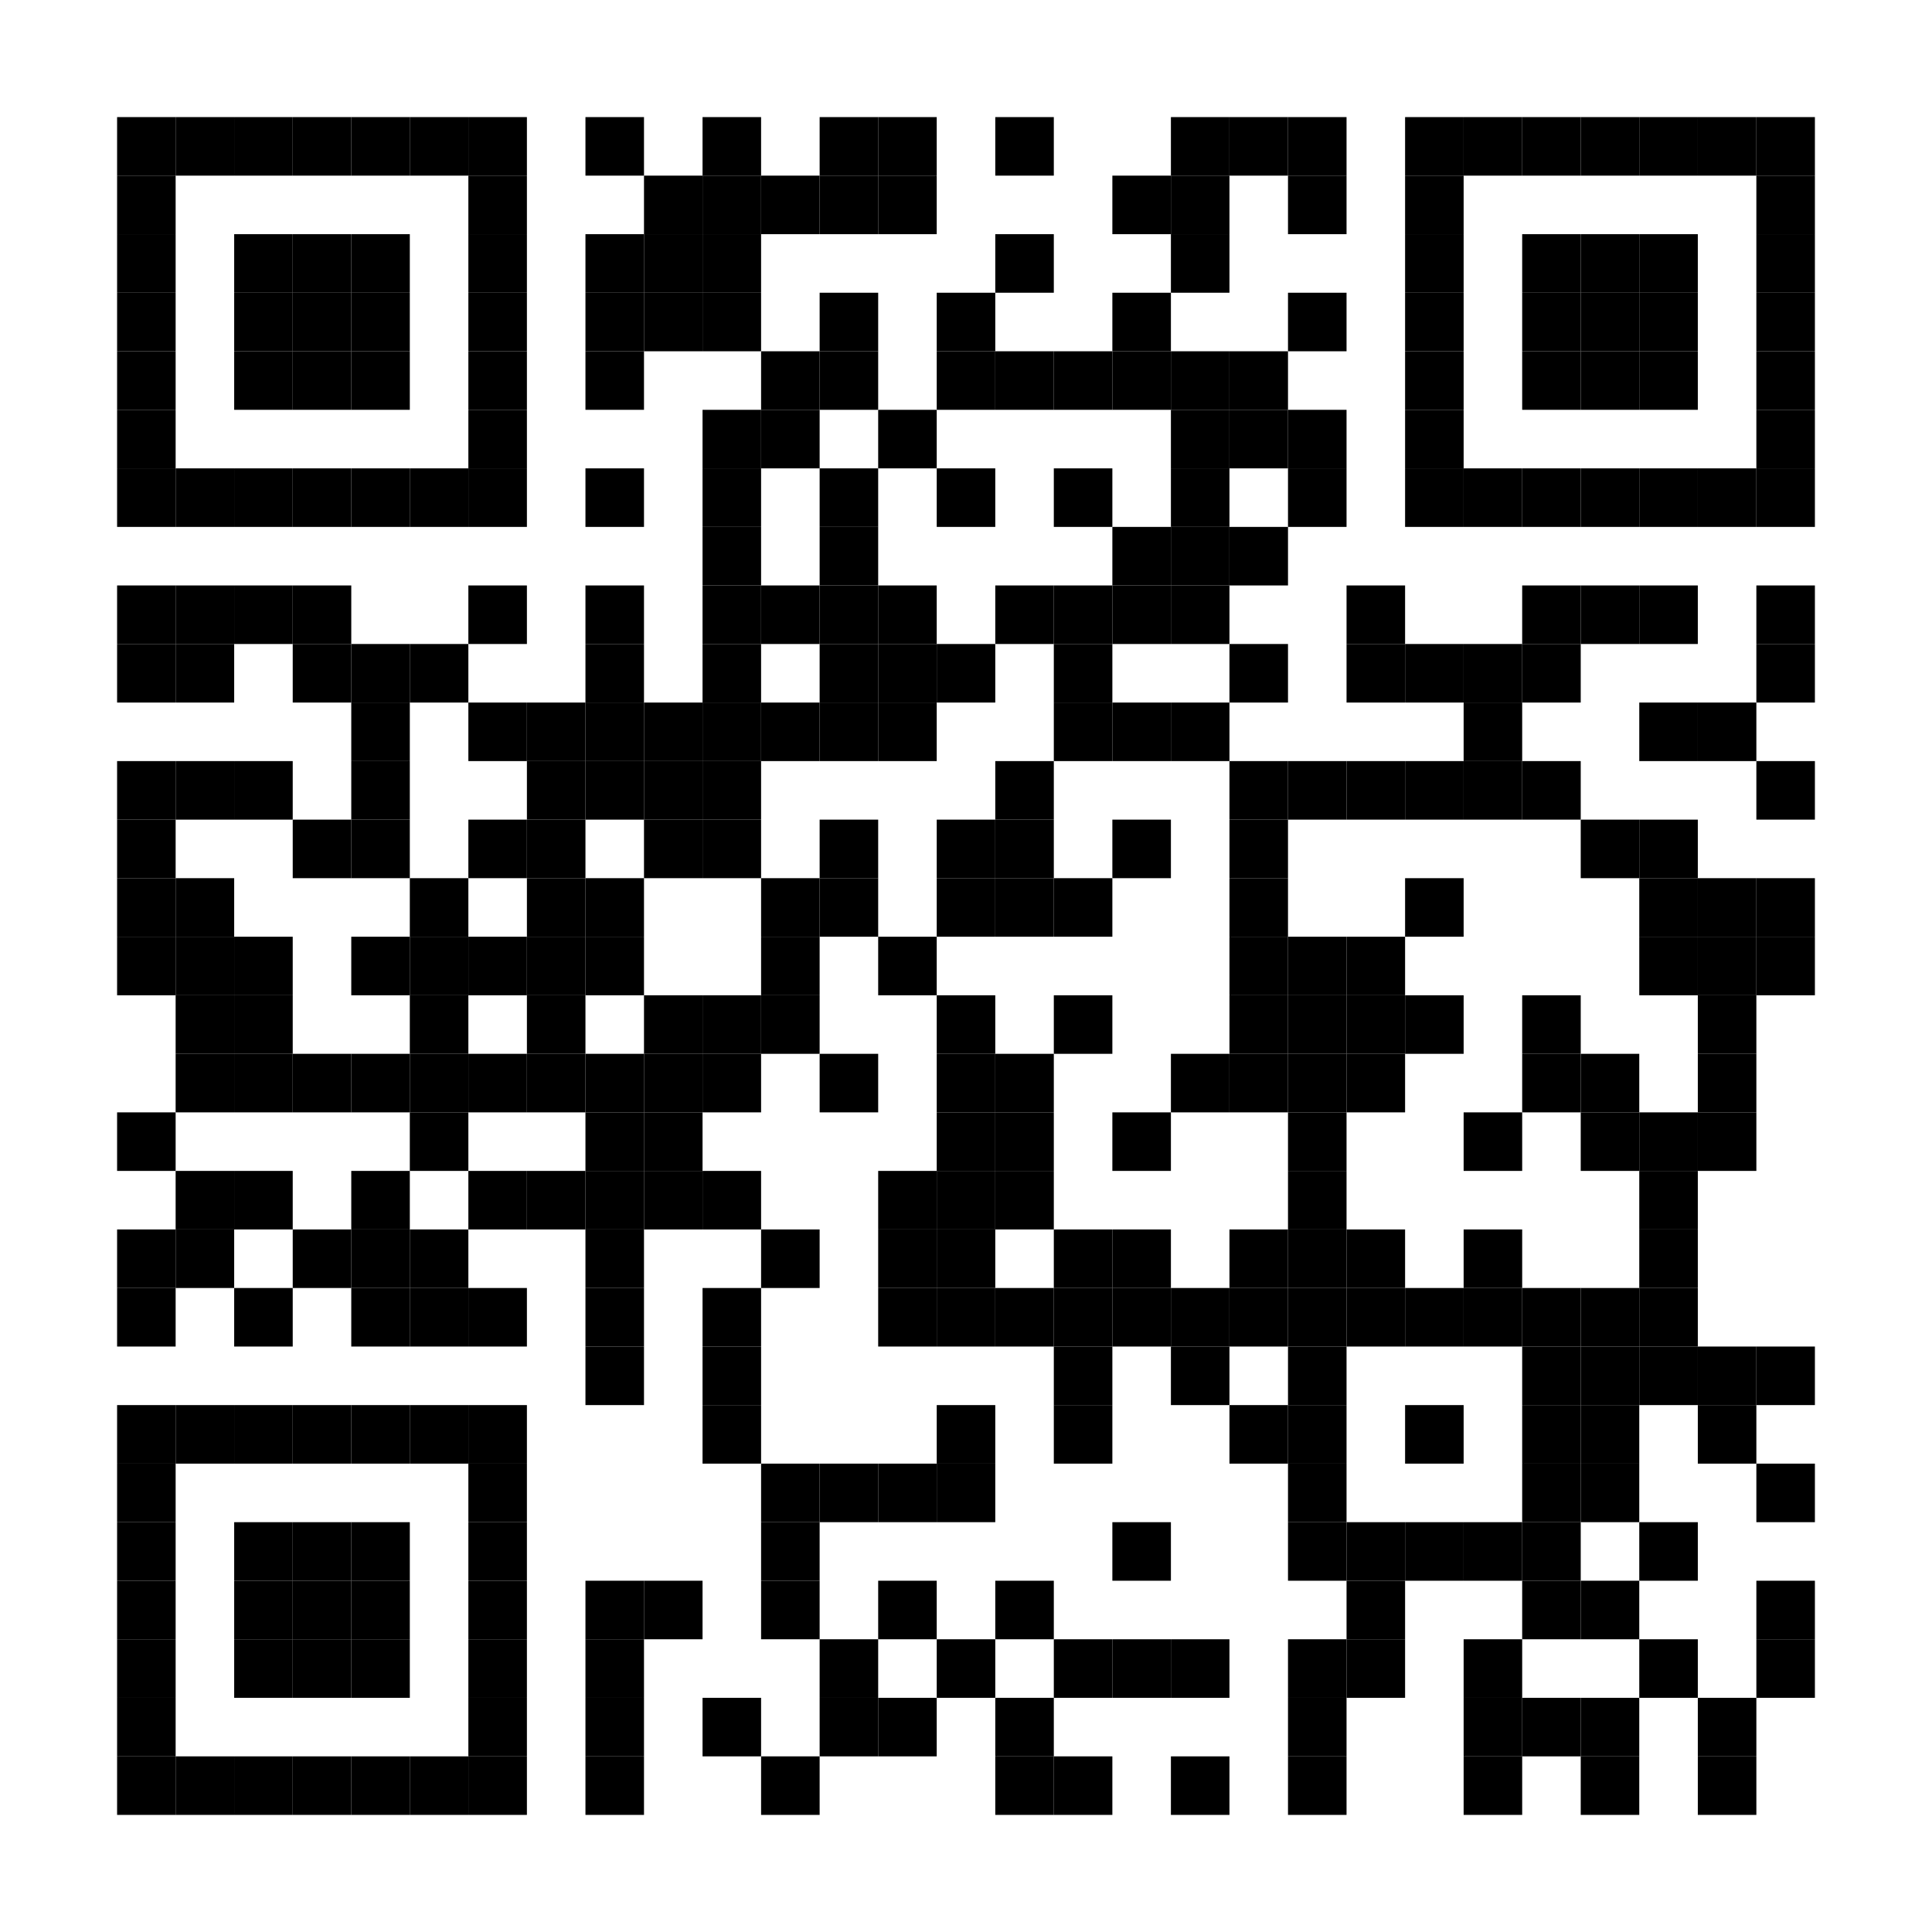<?xml version="1.0" encoding="utf-8"?>
<svg width="231" height="231" viewBox="0 0 231 231"
		 xmlns="http://www.w3.org/2000/svg" xmlns:xlink="http://www.w3.org/1999/xlink" xmlns:ev="http://www.w3.org/2001/xml-events">
<rect x="0" y="0" width="231" height="231" fill="#ffffff"/>
<defs>
<rect id="p" width="7" height="7"/>
</defs>
<g fill="#000000">
<use xlink:href="#p" x="14" y="14"/>
<use xlink:href="#p" x="14" y="21"/>
<use xlink:href="#p" x="14" y="28"/>
<use xlink:href="#p" x="14" y="35"/>
<use xlink:href="#p" x="14" y="42"/>
<use xlink:href="#p" x="14" y="49"/>
<use xlink:href="#p" x="14" y="56"/>
<use xlink:href="#p" x="14" y="70"/>
<use xlink:href="#p" x="14" y="77"/>
<use xlink:href="#p" x="14" y="91"/>
<use xlink:href="#p" x="14" y="98"/>
<use xlink:href="#p" x="14" y="105"/>
<use xlink:href="#p" x="14" y="112"/>
<use xlink:href="#p" x="14" y="133"/>
<use xlink:href="#p" x="14" y="147"/>
<use xlink:href="#p" x="14" y="154"/>
<use xlink:href="#p" x="14" y="168"/>
<use xlink:href="#p" x="14" y="175"/>
<use xlink:href="#p" x="14" y="182"/>
<use xlink:href="#p" x="14" y="189"/>
<use xlink:href="#p" x="14" y="196"/>
<use xlink:href="#p" x="14" y="203"/>
<use xlink:href="#p" x="14" y="210"/>
<use xlink:href="#p" x="21" y="14"/>
<use xlink:href="#p" x="21" y="56"/>
<use xlink:href="#p" x="21" y="70"/>
<use xlink:href="#p" x="21" y="77"/>
<use xlink:href="#p" x="21" y="91"/>
<use xlink:href="#p" x="21" y="105"/>
<use xlink:href="#p" x="21" y="112"/>
<use xlink:href="#p" x="21" y="119"/>
<use xlink:href="#p" x="21" y="126"/>
<use xlink:href="#p" x="21" y="140"/>
<use xlink:href="#p" x="21" y="147"/>
<use xlink:href="#p" x="21" y="168"/>
<use xlink:href="#p" x="21" y="210"/>
<use xlink:href="#p" x="28" y="14"/>
<use xlink:href="#p" x="28" y="28"/>
<use xlink:href="#p" x="28" y="35"/>
<use xlink:href="#p" x="28" y="42"/>
<use xlink:href="#p" x="28" y="56"/>
<use xlink:href="#p" x="28" y="70"/>
<use xlink:href="#p" x="28" y="91"/>
<use xlink:href="#p" x="28" y="112"/>
<use xlink:href="#p" x="28" y="119"/>
<use xlink:href="#p" x="28" y="126"/>
<use xlink:href="#p" x="28" y="140"/>
<use xlink:href="#p" x="28" y="154"/>
<use xlink:href="#p" x="28" y="168"/>
<use xlink:href="#p" x="28" y="182"/>
<use xlink:href="#p" x="28" y="189"/>
<use xlink:href="#p" x="28" y="196"/>
<use xlink:href="#p" x="28" y="210"/>
<use xlink:href="#p" x="35" y="14"/>
<use xlink:href="#p" x="35" y="28"/>
<use xlink:href="#p" x="35" y="35"/>
<use xlink:href="#p" x="35" y="42"/>
<use xlink:href="#p" x="35" y="56"/>
<use xlink:href="#p" x="35" y="70"/>
<use xlink:href="#p" x="35" y="77"/>
<use xlink:href="#p" x="35" y="98"/>
<use xlink:href="#p" x="35" y="126"/>
<use xlink:href="#p" x="35" y="147"/>
<use xlink:href="#p" x="35" y="168"/>
<use xlink:href="#p" x="35" y="182"/>
<use xlink:href="#p" x="35" y="189"/>
<use xlink:href="#p" x="35" y="196"/>
<use xlink:href="#p" x="35" y="210"/>
<use xlink:href="#p" x="42" y="14"/>
<use xlink:href="#p" x="42" y="28"/>
<use xlink:href="#p" x="42" y="35"/>
<use xlink:href="#p" x="42" y="42"/>
<use xlink:href="#p" x="42" y="56"/>
<use xlink:href="#p" x="42" y="77"/>
<use xlink:href="#p" x="42" y="84"/>
<use xlink:href="#p" x="42" y="91"/>
<use xlink:href="#p" x="42" y="98"/>
<use xlink:href="#p" x="42" y="112"/>
<use xlink:href="#p" x="42" y="126"/>
<use xlink:href="#p" x="42" y="140"/>
<use xlink:href="#p" x="42" y="147"/>
<use xlink:href="#p" x="42" y="154"/>
<use xlink:href="#p" x="42" y="168"/>
<use xlink:href="#p" x="42" y="182"/>
<use xlink:href="#p" x="42" y="189"/>
<use xlink:href="#p" x="42" y="196"/>
<use xlink:href="#p" x="42" y="210"/>
<use xlink:href="#p" x="49" y="14"/>
<use xlink:href="#p" x="49" y="56"/>
<use xlink:href="#p" x="49" y="77"/>
<use xlink:href="#p" x="49" y="105"/>
<use xlink:href="#p" x="49" y="112"/>
<use xlink:href="#p" x="49" y="119"/>
<use xlink:href="#p" x="49" y="126"/>
<use xlink:href="#p" x="49" y="133"/>
<use xlink:href="#p" x="49" y="147"/>
<use xlink:href="#p" x="49" y="154"/>
<use xlink:href="#p" x="49" y="168"/>
<use xlink:href="#p" x="49" y="210"/>
<use xlink:href="#p" x="56" y="14"/>
<use xlink:href="#p" x="56" y="21"/>
<use xlink:href="#p" x="56" y="28"/>
<use xlink:href="#p" x="56" y="35"/>
<use xlink:href="#p" x="56" y="42"/>
<use xlink:href="#p" x="56" y="49"/>
<use xlink:href="#p" x="56" y="56"/>
<use xlink:href="#p" x="56" y="70"/>
<use xlink:href="#p" x="56" y="84"/>
<use xlink:href="#p" x="56" y="98"/>
<use xlink:href="#p" x="56" y="112"/>
<use xlink:href="#p" x="56" y="126"/>
<use xlink:href="#p" x="56" y="140"/>
<use xlink:href="#p" x="56" y="154"/>
<use xlink:href="#p" x="56" y="168"/>
<use xlink:href="#p" x="56" y="175"/>
<use xlink:href="#p" x="56" y="182"/>
<use xlink:href="#p" x="56" y="189"/>
<use xlink:href="#p" x="56" y="196"/>
<use xlink:href="#p" x="56" y="203"/>
<use xlink:href="#p" x="56" y="210"/>
<use xlink:href="#p" x="63" y="84"/>
<use xlink:href="#p" x="63" y="91"/>
<use xlink:href="#p" x="63" y="98"/>
<use xlink:href="#p" x="63" y="105"/>
<use xlink:href="#p" x="63" y="112"/>
<use xlink:href="#p" x="63" y="119"/>
<use xlink:href="#p" x="63" y="126"/>
<use xlink:href="#p" x="63" y="140"/>
<use xlink:href="#p" x="70" y="14"/>
<use xlink:href="#p" x="70" y="28"/>
<use xlink:href="#p" x="70" y="35"/>
<use xlink:href="#p" x="70" y="42"/>
<use xlink:href="#p" x="70" y="56"/>
<use xlink:href="#p" x="70" y="70"/>
<use xlink:href="#p" x="70" y="77"/>
<use xlink:href="#p" x="70" y="84"/>
<use xlink:href="#p" x="70" y="91"/>
<use xlink:href="#p" x="70" y="105"/>
<use xlink:href="#p" x="70" y="112"/>
<use xlink:href="#p" x="70" y="126"/>
<use xlink:href="#p" x="70" y="133"/>
<use xlink:href="#p" x="70" y="140"/>
<use xlink:href="#p" x="70" y="147"/>
<use xlink:href="#p" x="70" y="154"/>
<use xlink:href="#p" x="70" y="161"/>
<use xlink:href="#p" x="70" y="189"/>
<use xlink:href="#p" x="70" y="196"/>
<use xlink:href="#p" x="70" y="203"/>
<use xlink:href="#p" x="70" y="210"/>
<use xlink:href="#p" x="77" y="21"/>
<use xlink:href="#p" x="77" y="28"/>
<use xlink:href="#p" x="77" y="35"/>
<use xlink:href="#p" x="77" y="84"/>
<use xlink:href="#p" x="77" y="91"/>
<use xlink:href="#p" x="77" y="98"/>
<use xlink:href="#p" x="77" y="119"/>
<use xlink:href="#p" x="77" y="126"/>
<use xlink:href="#p" x="77" y="133"/>
<use xlink:href="#p" x="77" y="140"/>
<use xlink:href="#p" x="77" y="189"/>
<use xlink:href="#p" x="84" y="14"/>
<use xlink:href="#p" x="84" y="21"/>
<use xlink:href="#p" x="84" y="28"/>
<use xlink:href="#p" x="84" y="35"/>
<use xlink:href="#p" x="84" y="49"/>
<use xlink:href="#p" x="84" y="56"/>
<use xlink:href="#p" x="84" y="63"/>
<use xlink:href="#p" x="84" y="70"/>
<use xlink:href="#p" x="84" y="77"/>
<use xlink:href="#p" x="84" y="84"/>
<use xlink:href="#p" x="84" y="91"/>
<use xlink:href="#p" x="84" y="98"/>
<use xlink:href="#p" x="84" y="119"/>
<use xlink:href="#p" x="84" y="126"/>
<use xlink:href="#p" x="84" y="140"/>
<use xlink:href="#p" x="84" y="154"/>
<use xlink:href="#p" x="84" y="161"/>
<use xlink:href="#p" x="84" y="168"/>
<use xlink:href="#p" x="84" y="203"/>
<use xlink:href="#p" x="91" y="21"/>
<use xlink:href="#p" x="91" y="42"/>
<use xlink:href="#p" x="91" y="49"/>
<use xlink:href="#p" x="91" y="70"/>
<use xlink:href="#p" x="91" y="84"/>
<use xlink:href="#p" x="91" y="105"/>
<use xlink:href="#p" x="91" y="112"/>
<use xlink:href="#p" x="91" y="119"/>
<use xlink:href="#p" x="91" y="147"/>
<use xlink:href="#p" x="91" y="175"/>
<use xlink:href="#p" x="91" y="182"/>
<use xlink:href="#p" x="91" y="189"/>
<use xlink:href="#p" x="91" y="210"/>
<use xlink:href="#p" x="98" y="14"/>
<use xlink:href="#p" x="98" y="21"/>
<use xlink:href="#p" x="98" y="35"/>
<use xlink:href="#p" x="98" y="42"/>
<use xlink:href="#p" x="98" y="56"/>
<use xlink:href="#p" x="98" y="63"/>
<use xlink:href="#p" x="98" y="70"/>
<use xlink:href="#p" x="98" y="77"/>
<use xlink:href="#p" x="98" y="84"/>
<use xlink:href="#p" x="98" y="98"/>
<use xlink:href="#p" x="98" y="105"/>
<use xlink:href="#p" x="98" y="126"/>
<use xlink:href="#p" x="98" y="175"/>
<use xlink:href="#p" x="98" y="196"/>
<use xlink:href="#p" x="98" y="203"/>
<use xlink:href="#p" x="105" y="14"/>
<use xlink:href="#p" x="105" y="21"/>
<use xlink:href="#p" x="105" y="49"/>
<use xlink:href="#p" x="105" y="70"/>
<use xlink:href="#p" x="105" y="77"/>
<use xlink:href="#p" x="105" y="84"/>
<use xlink:href="#p" x="105" y="112"/>
<use xlink:href="#p" x="105" y="140"/>
<use xlink:href="#p" x="105" y="147"/>
<use xlink:href="#p" x="105" y="154"/>
<use xlink:href="#p" x="105" y="175"/>
<use xlink:href="#p" x="105" y="189"/>
<use xlink:href="#p" x="105" y="203"/>
<use xlink:href="#p" x="112" y="35"/>
<use xlink:href="#p" x="112" y="42"/>
<use xlink:href="#p" x="112" y="56"/>
<use xlink:href="#p" x="112" y="77"/>
<use xlink:href="#p" x="112" y="98"/>
<use xlink:href="#p" x="112" y="105"/>
<use xlink:href="#p" x="112" y="119"/>
<use xlink:href="#p" x="112" y="126"/>
<use xlink:href="#p" x="112" y="133"/>
<use xlink:href="#p" x="112" y="140"/>
<use xlink:href="#p" x="112" y="147"/>
<use xlink:href="#p" x="112" y="154"/>
<use xlink:href="#p" x="112" y="168"/>
<use xlink:href="#p" x="112" y="175"/>
<use xlink:href="#p" x="112" y="196"/>
<use xlink:href="#p" x="119" y="14"/>
<use xlink:href="#p" x="119" y="28"/>
<use xlink:href="#p" x="119" y="42"/>
<use xlink:href="#p" x="119" y="70"/>
<use xlink:href="#p" x="119" y="91"/>
<use xlink:href="#p" x="119" y="98"/>
<use xlink:href="#p" x="119" y="105"/>
<use xlink:href="#p" x="119" y="126"/>
<use xlink:href="#p" x="119" y="133"/>
<use xlink:href="#p" x="119" y="140"/>
<use xlink:href="#p" x="119" y="154"/>
<use xlink:href="#p" x="119" y="189"/>
<use xlink:href="#p" x="119" y="203"/>
<use xlink:href="#p" x="119" y="210"/>
<use xlink:href="#p" x="126" y="42"/>
<use xlink:href="#p" x="126" y="56"/>
<use xlink:href="#p" x="126" y="70"/>
<use xlink:href="#p" x="126" y="77"/>
<use xlink:href="#p" x="126" y="84"/>
<use xlink:href="#p" x="126" y="105"/>
<use xlink:href="#p" x="126" y="119"/>
<use xlink:href="#p" x="126" y="147"/>
<use xlink:href="#p" x="126" y="154"/>
<use xlink:href="#p" x="126" y="161"/>
<use xlink:href="#p" x="126" y="168"/>
<use xlink:href="#p" x="126" y="196"/>
<use xlink:href="#p" x="126" y="210"/>
<use xlink:href="#p" x="133" y="21"/>
<use xlink:href="#p" x="133" y="35"/>
<use xlink:href="#p" x="133" y="42"/>
<use xlink:href="#p" x="133" y="63"/>
<use xlink:href="#p" x="133" y="70"/>
<use xlink:href="#p" x="133" y="84"/>
<use xlink:href="#p" x="133" y="98"/>
<use xlink:href="#p" x="133" y="133"/>
<use xlink:href="#p" x="133" y="147"/>
<use xlink:href="#p" x="133" y="154"/>
<use xlink:href="#p" x="133" y="182"/>
<use xlink:href="#p" x="133" y="196"/>
<use xlink:href="#p" x="140" y="14"/>
<use xlink:href="#p" x="140" y="21"/>
<use xlink:href="#p" x="140" y="28"/>
<use xlink:href="#p" x="140" y="42"/>
<use xlink:href="#p" x="140" y="49"/>
<use xlink:href="#p" x="140" y="56"/>
<use xlink:href="#p" x="140" y="63"/>
<use xlink:href="#p" x="140" y="70"/>
<use xlink:href="#p" x="140" y="84"/>
<use xlink:href="#p" x="140" y="126"/>
<use xlink:href="#p" x="140" y="154"/>
<use xlink:href="#p" x="140" y="161"/>
<use xlink:href="#p" x="140" y="196"/>
<use xlink:href="#p" x="140" y="210"/>
<use xlink:href="#p" x="147" y="14"/>
<use xlink:href="#p" x="147" y="42"/>
<use xlink:href="#p" x="147" y="49"/>
<use xlink:href="#p" x="147" y="63"/>
<use xlink:href="#p" x="147" y="77"/>
<use xlink:href="#p" x="147" y="91"/>
<use xlink:href="#p" x="147" y="98"/>
<use xlink:href="#p" x="147" y="105"/>
<use xlink:href="#p" x="147" y="112"/>
<use xlink:href="#p" x="147" y="119"/>
<use xlink:href="#p" x="147" y="126"/>
<use xlink:href="#p" x="147" y="147"/>
<use xlink:href="#p" x="147" y="154"/>
<use xlink:href="#p" x="147" y="168"/>
<use xlink:href="#p" x="154" y="14"/>
<use xlink:href="#p" x="154" y="21"/>
<use xlink:href="#p" x="154" y="35"/>
<use xlink:href="#p" x="154" y="49"/>
<use xlink:href="#p" x="154" y="56"/>
<use xlink:href="#p" x="154" y="91"/>
<use xlink:href="#p" x="154" y="112"/>
<use xlink:href="#p" x="154" y="119"/>
<use xlink:href="#p" x="154" y="126"/>
<use xlink:href="#p" x="154" y="133"/>
<use xlink:href="#p" x="154" y="140"/>
<use xlink:href="#p" x="154" y="147"/>
<use xlink:href="#p" x="154" y="154"/>
<use xlink:href="#p" x="154" y="161"/>
<use xlink:href="#p" x="154" y="168"/>
<use xlink:href="#p" x="154" y="175"/>
<use xlink:href="#p" x="154" y="182"/>
<use xlink:href="#p" x="154" y="196"/>
<use xlink:href="#p" x="154" y="203"/>
<use xlink:href="#p" x="154" y="210"/>
<use xlink:href="#p" x="161" y="70"/>
<use xlink:href="#p" x="161" y="77"/>
<use xlink:href="#p" x="161" y="91"/>
<use xlink:href="#p" x="161" y="112"/>
<use xlink:href="#p" x="161" y="119"/>
<use xlink:href="#p" x="161" y="126"/>
<use xlink:href="#p" x="161" y="147"/>
<use xlink:href="#p" x="161" y="154"/>
<use xlink:href="#p" x="161" y="182"/>
<use xlink:href="#p" x="161" y="189"/>
<use xlink:href="#p" x="161" y="196"/>
<use xlink:href="#p" x="168" y="14"/>
<use xlink:href="#p" x="168" y="21"/>
<use xlink:href="#p" x="168" y="28"/>
<use xlink:href="#p" x="168" y="35"/>
<use xlink:href="#p" x="168" y="42"/>
<use xlink:href="#p" x="168" y="49"/>
<use xlink:href="#p" x="168" y="56"/>
<use xlink:href="#p" x="168" y="77"/>
<use xlink:href="#p" x="168" y="91"/>
<use xlink:href="#p" x="168" y="105"/>
<use xlink:href="#p" x="168" y="119"/>
<use xlink:href="#p" x="168" y="154"/>
<use xlink:href="#p" x="168" y="168"/>
<use xlink:href="#p" x="168" y="182"/>
<use xlink:href="#p" x="175" y="14"/>
<use xlink:href="#p" x="175" y="56"/>
<use xlink:href="#p" x="175" y="77"/>
<use xlink:href="#p" x="175" y="84"/>
<use xlink:href="#p" x="175" y="91"/>
<use xlink:href="#p" x="175" y="133"/>
<use xlink:href="#p" x="175" y="147"/>
<use xlink:href="#p" x="175" y="154"/>
<use xlink:href="#p" x="175" y="182"/>
<use xlink:href="#p" x="175" y="196"/>
<use xlink:href="#p" x="175" y="203"/>
<use xlink:href="#p" x="175" y="210"/>
<use xlink:href="#p" x="182" y="14"/>
<use xlink:href="#p" x="182" y="28"/>
<use xlink:href="#p" x="182" y="35"/>
<use xlink:href="#p" x="182" y="42"/>
<use xlink:href="#p" x="182" y="56"/>
<use xlink:href="#p" x="182" y="70"/>
<use xlink:href="#p" x="182" y="77"/>
<use xlink:href="#p" x="182" y="91"/>
<use xlink:href="#p" x="182" y="119"/>
<use xlink:href="#p" x="182" y="126"/>
<use xlink:href="#p" x="182" y="154"/>
<use xlink:href="#p" x="182" y="161"/>
<use xlink:href="#p" x="182" y="168"/>
<use xlink:href="#p" x="182" y="175"/>
<use xlink:href="#p" x="182" y="182"/>
<use xlink:href="#p" x="182" y="189"/>
<use xlink:href="#p" x="182" y="203"/>
<use xlink:href="#p" x="189" y="14"/>
<use xlink:href="#p" x="189" y="28"/>
<use xlink:href="#p" x="189" y="35"/>
<use xlink:href="#p" x="189" y="42"/>
<use xlink:href="#p" x="189" y="56"/>
<use xlink:href="#p" x="189" y="70"/>
<use xlink:href="#p" x="189" y="98"/>
<use xlink:href="#p" x="189" y="126"/>
<use xlink:href="#p" x="189" y="133"/>
<use xlink:href="#p" x="189" y="154"/>
<use xlink:href="#p" x="189" y="161"/>
<use xlink:href="#p" x="189" y="168"/>
<use xlink:href="#p" x="189" y="175"/>
<use xlink:href="#p" x="189" y="189"/>
<use xlink:href="#p" x="189" y="203"/>
<use xlink:href="#p" x="189" y="210"/>
<use xlink:href="#p" x="196" y="14"/>
<use xlink:href="#p" x="196" y="28"/>
<use xlink:href="#p" x="196" y="35"/>
<use xlink:href="#p" x="196" y="42"/>
<use xlink:href="#p" x="196" y="56"/>
<use xlink:href="#p" x="196" y="70"/>
<use xlink:href="#p" x="196" y="84"/>
<use xlink:href="#p" x="196" y="98"/>
<use xlink:href="#p" x="196" y="105"/>
<use xlink:href="#p" x="196" y="112"/>
<use xlink:href="#p" x="196" y="133"/>
<use xlink:href="#p" x="196" y="140"/>
<use xlink:href="#p" x="196" y="147"/>
<use xlink:href="#p" x="196" y="154"/>
<use xlink:href="#p" x="196" y="161"/>
<use xlink:href="#p" x="196" y="182"/>
<use xlink:href="#p" x="196" y="196"/>
<use xlink:href="#p" x="203" y="14"/>
<use xlink:href="#p" x="203" y="56"/>
<use xlink:href="#p" x="203" y="84"/>
<use xlink:href="#p" x="203" y="105"/>
<use xlink:href="#p" x="203" y="112"/>
<use xlink:href="#p" x="203" y="119"/>
<use xlink:href="#p" x="203" y="126"/>
<use xlink:href="#p" x="203" y="133"/>
<use xlink:href="#p" x="203" y="161"/>
<use xlink:href="#p" x="203" y="168"/>
<use xlink:href="#p" x="203" y="203"/>
<use xlink:href="#p" x="203" y="210"/>
<use xlink:href="#p" x="210" y="14"/>
<use xlink:href="#p" x="210" y="21"/>
<use xlink:href="#p" x="210" y="28"/>
<use xlink:href="#p" x="210" y="35"/>
<use xlink:href="#p" x="210" y="42"/>
<use xlink:href="#p" x="210" y="49"/>
<use xlink:href="#p" x="210" y="56"/>
<use xlink:href="#p" x="210" y="70"/>
<use xlink:href="#p" x="210" y="77"/>
<use xlink:href="#p" x="210" y="91"/>
<use xlink:href="#p" x="210" y="105"/>
<use xlink:href="#p" x="210" y="112"/>
<use xlink:href="#p" x="210" y="161"/>
<use xlink:href="#p" x="210" y="175"/>
<use xlink:href="#p" x="210" y="189"/>
<use xlink:href="#p" x="210" y="196"/>
</g>
<g></g></svg>